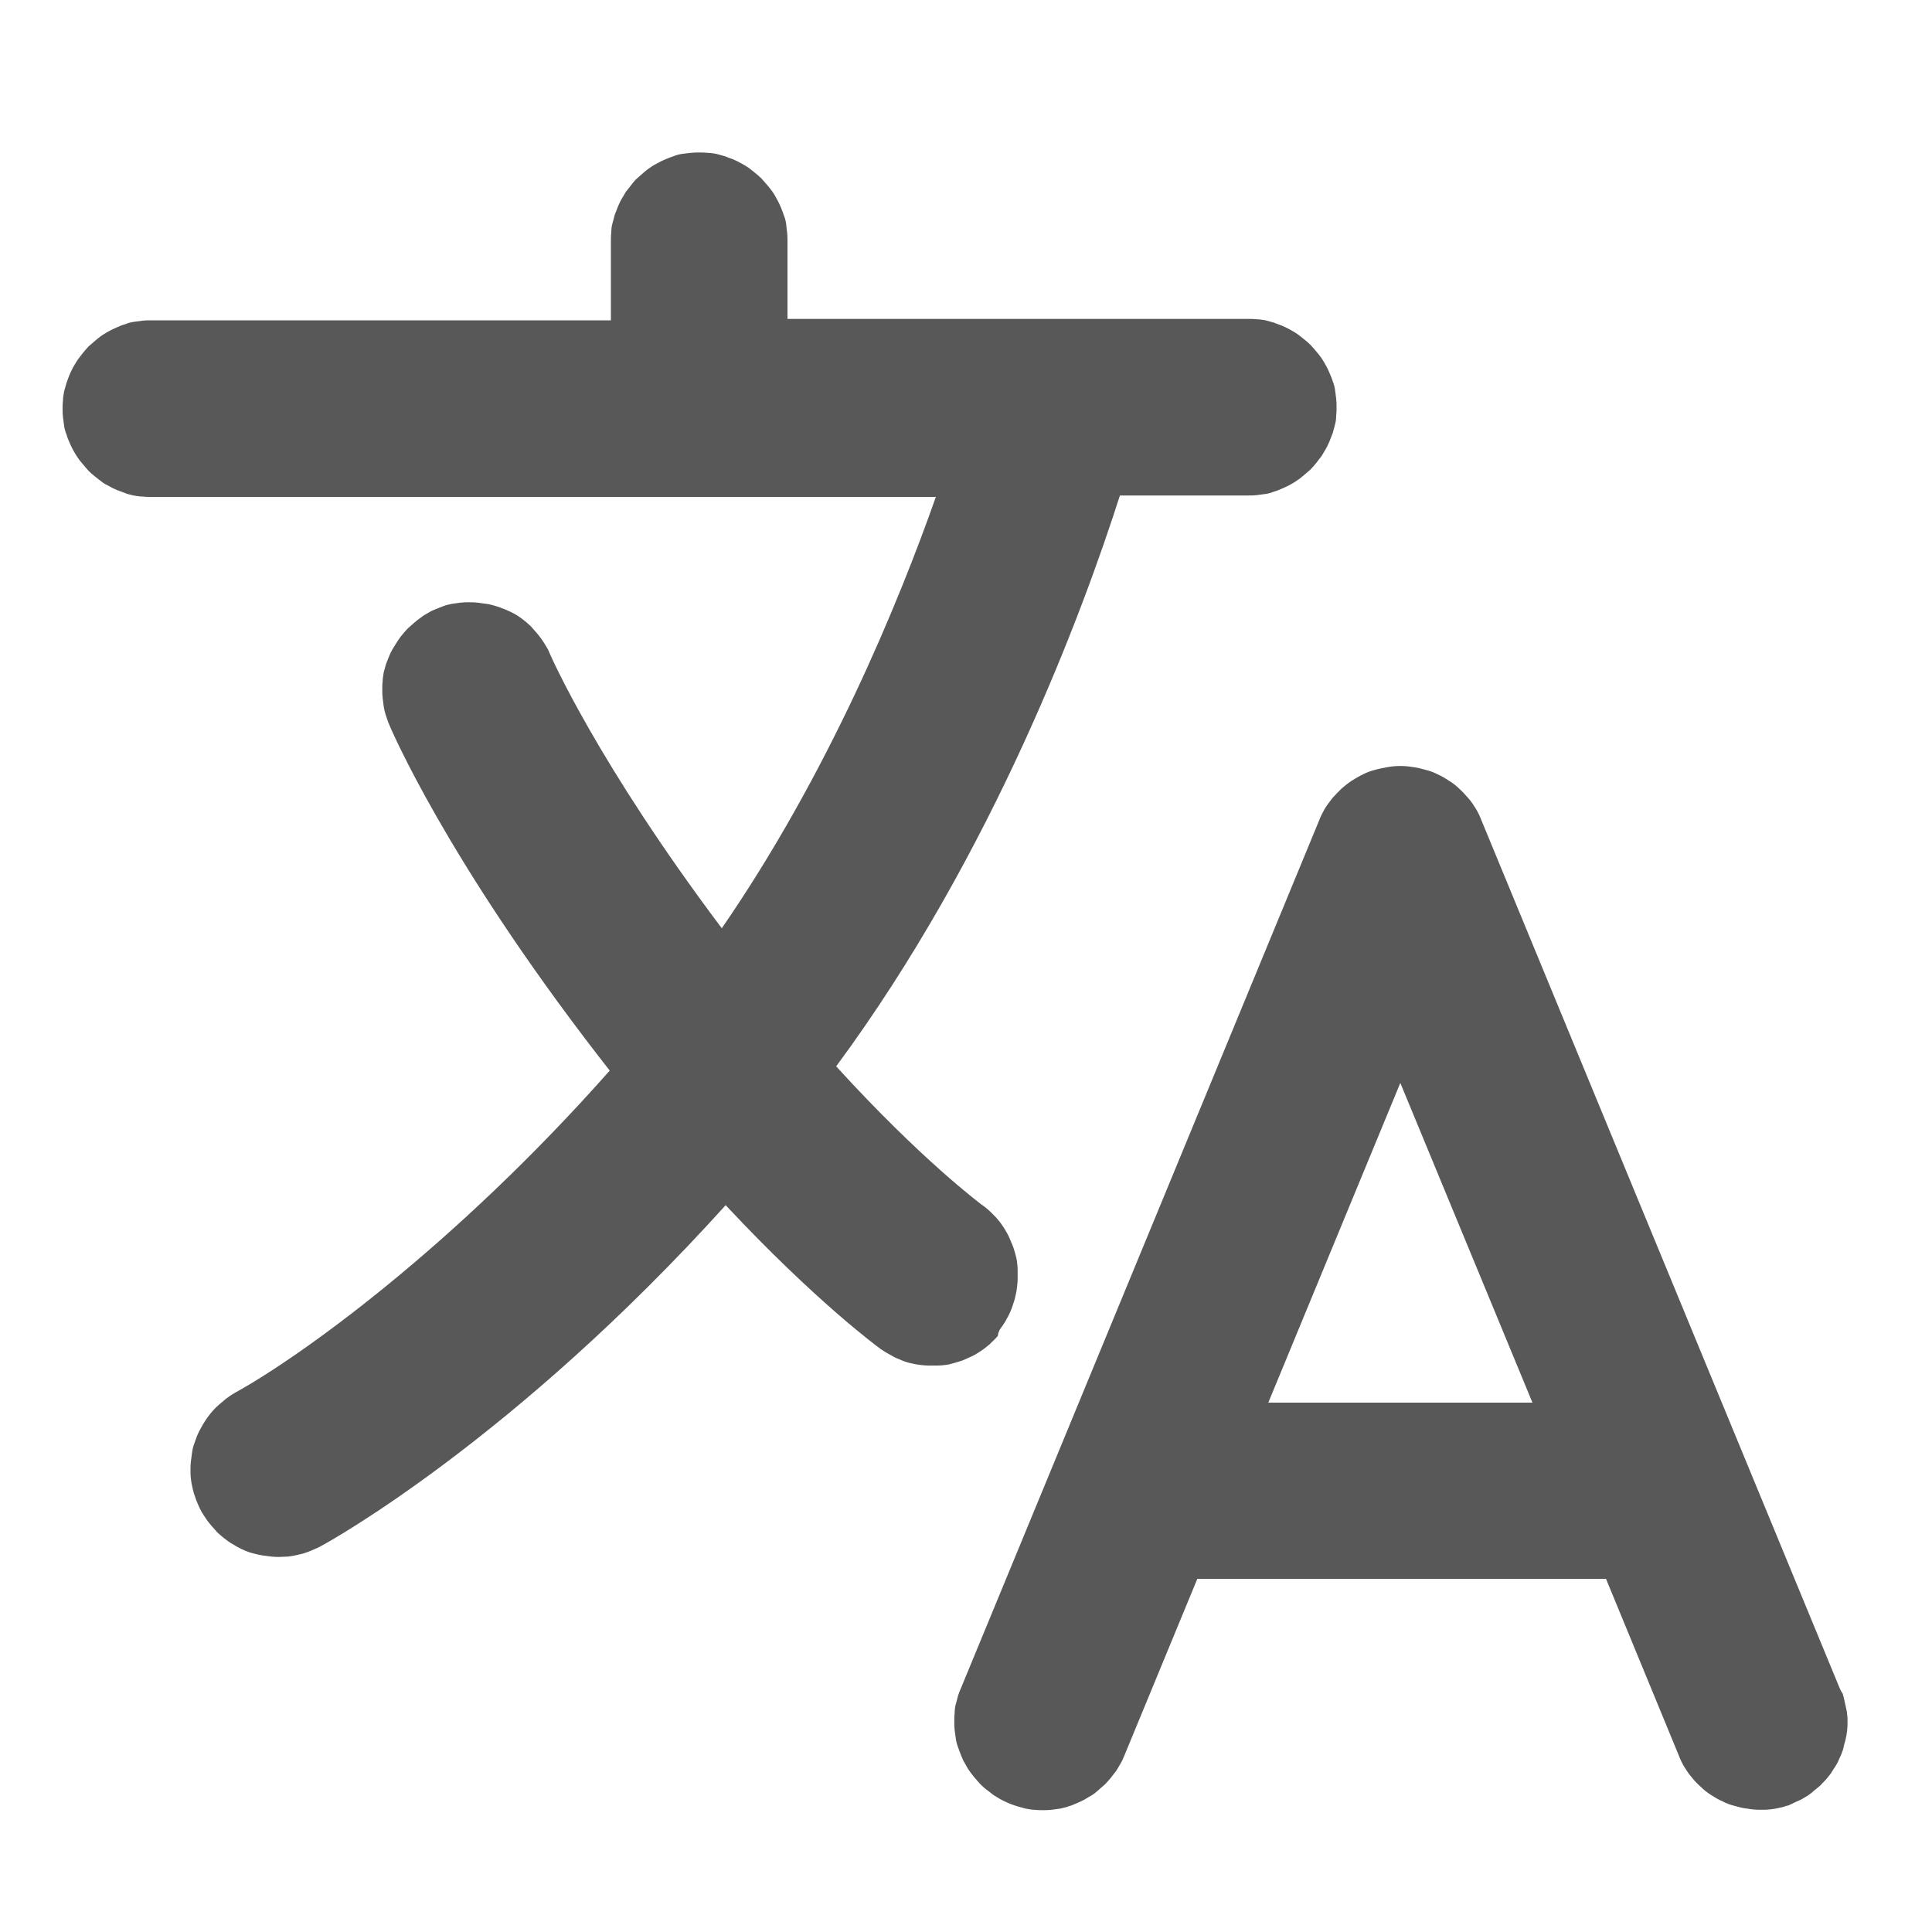 <svg width="15" height="15" viewBox="0 0 15 15" fill="none" xmlns="http://www.w3.org/2000/svg">
<g clip-path="url(#clip0_7_693)">
<path d="M7.778 10.301C7.79 10.283 7.805 10.263 7.813 10.245C7.825 10.225 7.834 10.207 7.843 10.187C7.852 10.166 7.86 10.146 7.866 10.125C7.872 10.104 7.881 10.084 7.884 10.06C7.89 10.04 7.893 10.017 7.896 9.996C7.898 9.973 7.901 9.952 7.901 9.929V9.861C7.901 9.838 7.898 9.817 7.896 9.794C7.893 9.773 7.887 9.75 7.881 9.729C7.875 9.709 7.869 9.686 7.86 9.665L7.834 9.604C7.825 9.583 7.813 9.565 7.802 9.545C7.79 9.527 7.778 9.507 7.764 9.489C7.749 9.472 7.737 9.454 7.72 9.439C7.705 9.422 7.688 9.407 7.673 9.393C7.655 9.378 7.638 9.363 7.62 9.352C7.614 9.346 7.157 9.009 6.492 8.279C7.717 6.621 8.411 4.734 8.695 3.847H9.691C9.715 3.847 9.735 3.847 9.759 3.844C9.782 3.841 9.803 3.838 9.826 3.835C9.847 3.832 9.87 3.826 9.891 3.817C9.911 3.812 9.932 3.803 9.952 3.794C9.973 3.785 9.993 3.776 10.014 3.765C10.034 3.753 10.052 3.744 10.072 3.729C10.09 3.718 10.107 3.703 10.125 3.688C10.143 3.674 10.157 3.659 10.175 3.645C10.19 3.63 10.204 3.612 10.219 3.595C10.233 3.577 10.245 3.56 10.26 3.542C10.271 3.524 10.283 3.504 10.295 3.483C10.307 3.463 10.315 3.442 10.324 3.422C10.333 3.401 10.339 3.381 10.348 3.36C10.354 3.34 10.359 3.316 10.365 3.296C10.371 3.275 10.374 3.252 10.374 3.229C10.377 3.205 10.377 3.185 10.377 3.161C10.377 3.138 10.377 3.117 10.374 3.094C10.371 3.07 10.368 3.05 10.365 3.026C10.362 3.003 10.356 2.982 10.348 2.962C10.342 2.941 10.333 2.921 10.324 2.9C10.315 2.88 10.307 2.859 10.295 2.839C10.283 2.818 10.274 2.801 10.26 2.78C10.248 2.763 10.233 2.745 10.219 2.728C10.204 2.71 10.19 2.695 10.175 2.678C10.16 2.663 10.143 2.648 10.125 2.634C10.107 2.619 10.09 2.607 10.072 2.593C10.055 2.581 10.034 2.569 10.014 2.558C9.993 2.546 9.973 2.537 9.952 2.528C9.932 2.52 9.911 2.514 9.891 2.505C9.87 2.499 9.847 2.493 9.826 2.487C9.806 2.484 9.782 2.479 9.759 2.479C9.735 2.476 9.715 2.476 9.691 2.476H6.114V1.869C6.114 1.846 6.114 1.825 6.111 1.802C6.108 1.778 6.105 1.758 6.103 1.734C6.1 1.714 6.094 1.69 6.085 1.67C6.079 1.649 6.07 1.629 6.062 1.608C6.053 1.588 6.044 1.567 6.032 1.547C6.021 1.526 6.012 1.509 5.997 1.488C5.985 1.471 5.971 1.453 5.956 1.436C5.941 1.418 5.927 1.403 5.912 1.386C5.897 1.371 5.88 1.356 5.862 1.342C5.845 1.327 5.827 1.315 5.81 1.301C5.792 1.289 5.771 1.277 5.751 1.266C5.73 1.254 5.71 1.245 5.689 1.236C5.669 1.228 5.648 1.222 5.628 1.213C5.607 1.207 5.584 1.201 5.563 1.195C5.543 1.192 5.52 1.187 5.496 1.187C5.473 1.184 5.452 1.184 5.429 1.184C5.405 1.184 5.385 1.184 5.361 1.187C5.338 1.189 5.317 1.192 5.294 1.195C5.273 1.198 5.25 1.204 5.229 1.213C5.209 1.219 5.188 1.228 5.168 1.236C5.147 1.245 5.127 1.254 5.106 1.266C5.086 1.277 5.068 1.286 5.048 1.301C5.03 1.312 5.013 1.327 4.995 1.342C4.978 1.356 4.963 1.371 4.945 1.386C4.928 1.4 4.916 1.418 4.901 1.436C4.887 1.453 4.875 1.471 4.86 1.488C4.849 1.506 4.837 1.526 4.825 1.547C4.813 1.567 4.805 1.588 4.796 1.608C4.787 1.629 4.781 1.649 4.772 1.67C4.767 1.69 4.761 1.714 4.755 1.734C4.749 1.755 4.746 1.778 4.746 1.802C4.743 1.825 4.743 1.846 4.743 1.869V2.487H1.172C1.148 2.487 1.128 2.487 1.104 2.49C1.081 2.493 1.061 2.496 1.037 2.499C1.017 2.502 0.993 2.508 0.973 2.517C0.952 2.522 0.932 2.531 0.911 2.54C0.891 2.549 0.87 2.558 0.85 2.569C0.829 2.581 0.812 2.59 0.791 2.604C0.773 2.616 0.756 2.631 0.738 2.646C0.721 2.66 0.706 2.675 0.688 2.689C0.674 2.704 0.659 2.722 0.645 2.739C0.63 2.757 0.618 2.774 0.604 2.792C0.592 2.81 0.58 2.83 0.568 2.851C0.557 2.871 0.548 2.892 0.539 2.912C0.53 2.933 0.524 2.953 0.516 2.974C0.51 2.994 0.504 3.018 0.498 3.038C0.495 3.059 0.489 3.082 0.489 3.105C0.486 3.129 0.486 3.149 0.486 3.173C0.486 3.196 0.486 3.217 0.489 3.24C0.492 3.264 0.495 3.284 0.498 3.308C0.501 3.328 0.507 3.352 0.516 3.372C0.521 3.393 0.53 3.413 0.539 3.434C0.548 3.454 0.557 3.475 0.568 3.495C0.58 3.516 0.589 3.533 0.604 3.554C0.615 3.571 0.63 3.589 0.645 3.606C0.659 3.624 0.674 3.639 0.688 3.656C0.703 3.671 0.721 3.686 0.738 3.7C0.756 3.715 0.773 3.727 0.791 3.741C0.809 3.756 0.829 3.765 0.85 3.776C0.87 3.788 0.891 3.797 0.911 3.806C0.932 3.814 0.952 3.82 0.973 3.829C0.993 3.838 1.017 3.841 1.037 3.847C1.058 3.85 1.081 3.855 1.104 3.855C1.128 3.858 1.148 3.858 1.172 3.858H7.266C6.973 4.69 6.431 6.006 5.604 7.207C4.635 5.918 4.274 5.086 4.271 5.08C4.263 5.06 4.254 5.039 4.242 5.021C4.23 5.001 4.219 4.983 4.207 4.966C4.195 4.948 4.181 4.931 4.166 4.913C4.151 4.896 4.137 4.881 4.122 4.863C4.107 4.849 4.09 4.834 4.072 4.819C4.055 4.805 4.037 4.793 4.02 4.781C4.002 4.77 3.981 4.758 3.961 4.749C3.94 4.74 3.92 4.729 3.899 4.723C3.879 4.714 3.858 4.708 3.838 4.702C3.817 4.696 3.794 4.69 3.773 4.688C3.753 4.685 3.729 4.682 3.709 4.679C3.686 4.676 3.665 4.676 3.642 4.676C3.618 4.676 3.598 4.676 3.574 4.679C3.551 4.682 3.53 4.685 3.51 4.688C3.489 4.693 3.466 4.696 3.445 4.705C3.425 4.714 3.404 4.72 3.384 4.729C3.363 4.737 3.343 4.746 3.325 4.758C3.305 4.77 3.287 4.778 3.27 4.793C3.252 4.805 3.234 4.819 3.217 4.834C3.199 4.849 3.185 4.863 3.167 4.878C3.152 4.893 3.138 4.91 3.123 4.928C3.108 4.945 3.097 4.963 3.085 4.98C3.073 4.998 3.062 5.019 3.05 5.036C3.038 5.057 3.029 5.074 3.021 5.095C3.012 5.115 3.006 5.136 2.997 5.156C2.991 5.177 2.985 5.2 2.979 5.221C2.977 5.241 2.971 5.265 2.971 5.285C2.968 5.309 2.968 5.329 2.968 5.353C2.968 5.376 2.968 5.396 2.971 5.42C2.974 5.443 2.977 5.464 2.979 5.484C2.982 5.505 2.988 5.528 2.994 5.549C3 5.569 3.009 5.59 3.015 5.61C3.032 5.654 3.463 6.668 4.649 8.203C4.679 8.241 4.705 8.276 4.734 8.312C3.521 9.683 2.332 10.532 1.834 10.808C1.813 10.819 1.796 10.831 1.778 10.843C1.761 10.854 1.743 10.869 1.726 10.884C1.708 10.898 1.693 10.913 1.676 10.928C1.661 10.942 1.646 10.96 1.632 10.977C1.617 10.995 1.605 11.013 1.594 11.03C1.582 11.048 1.57 11.068 1.559 11.089C1.547 11.109 1.538 11.13 1.529 11.15C1.521 11.171 1.515 11.191 1.506 11.215C1.497 11.238 1.494 11.259 1.491 11.279C1.488 11.3 1.485 11.323 1.482 11.347C1.479 11.37 1.479 11.391 1.479 11.414C1.479 11.438 1.479 11.458 1.482 11.481C1.485 11.505 1.488 11.525 1.494 11.549C1.5 11.569 1.503 11.593 1.512 11.613C1.518 11.634 1.526 11.654 1.535 11.675C1.544 11.695 1.553 11.716 1.564 11.736C1.576 11.757 1.588 11.774 1.6 11.792C1.611 11.81 1.626 11.827 1.641 11.845C1.655 11.862 1.67 11.877 1.685 11.895C1.699 11.909 1.717 11.924 1.734 11.938C1.752 11.953 1.77 11.965 1.787 11.977C1.805 11.988 1.825 12 1.846 12.012C1.866 12.023 1.887 12.032 1.907 12.041C1.928 12.05 1.948 12.056 1.972 12.062C1.992 12.067 2.016 12.073 2.036 12.076C2.057 12.079 2.08 12.082 2.104 12.085C2.127 12.088 2.147 12.088 2.171 12.088C2.194 12.088 2.215 12.085 2.238 12.085C2.262 12.082 2.282 12.079 2.306 12.073C2.326 12.067 2.35 12.065 2.37 12.056C2.391 12.05 2.411 12.041 2.432 12.032C2.452 12.023 2.473 12.015 2.493 12.003C2.561 11.968 3.996 11.171 5.634 9.357C6.331 10.102 6.809 10.453 6.838 10.474C6.855 10.485 6.876 10.5 6.894 10.509C6.914 10.521 6.932 10.529 6.952 10.541L7.014 10.567C7.034 10.573 7.055 10.582 7.078 10.585C7.099 10.591 7.122 10.594 7.143 10.597C7.166 10.6 7.187 10.602 7.21 10.602H7.277C7.301 10.602 7.321 10.6 7.345 10.597C7.368 10.594 7.389 10.588 7.409 10.582C7.43 10.576 7.453 10.57 7.474 10.562L7.535 10.535C7.556 10.526 7.576 10.515 7.594 10.503C7.611 10.491 7.632 10.479 7.649 10.465C7.667 10.45 7.685 10.438 7.699 10.421C7.717 10.406 7.731 10.389 7.746 10.374C7.752 10.336 7.764 10.318 7.778 10.301ZM9.847 10.89L10.872 8.408L11.898 10.89H9.847ZM14.282 13.104L11.502 6.369C11.49 6.337 11.476 6.308 11.458 6.278C11.44 6.249 11.423 6.223 11.399 6.196C11.376 6.17 11.355 6.146 11.329 6.123C11.306 6.1 11.279 6.079 11.25 6.062C11.224 6.044 11.194 6.026 11.162 6.012C11.133 5.997 11.101 5.985 11.068 5.977C11.036 5.968 11.004 5.959 10.972 5.956C10.94 5.95 10.904 5.947 10.872 5.947C10.84 5.947 10.805 5.95 10.773 5.956C10.74 5.962 10.708 5.968 10.676 5.977C10.644 5.985 10.611 5.997 10.582 6.012C10.553 6.026 10.523 6.044 10.494 6.062C10.468 6.079 10.441 6.1 10.415 6.123C10.392 6.146 10.368 6.17 10.345 6.196C10.324 6.223 10.304 6.249 10.286 6.278C10.269 6.308 10.254 6.337 10.242 6.369L7.462 13.104C7.453 13.125 7.444 13.146 7.438 13.166C7.433 13.187 7.427 13.21 7.421 13.23C7.415 13.251 7.412 13.274 7.412 13.298C7.409 13.321 7.409 13.342 7.409 13.365C7.409 13.389 7.409 13.409 7.412 13.433C7.415 13.456 7.418 13.477 7.421 13.5C7.424 13.521 7.43 13.544 7.438 13.565C7.444 13.585 7.453 13.605 7.462 13.629C7.471 13.652 7.479 13.67 7.491 13.69C7.503 13.711 7.512 13.729 7.526 13.749C7.538 13.767 7.553 13.784 7.567 13.802C7.582 13.819 7.597 13.837 7.611 13.852C7.626 13.866 7.644 13.884 7.661 13.896C7.679 13.91 7.696 13.922 7.714 13.937C7.731 13.948 7.752 13.96 7.772 13.972C7.793 13.983 7.813 13.992 7.834 14.001C7.854 14.01 7.875 14.016 7.898 14.024C7.919 14.03 7.942 14.036 7.963 14.042C7.983 14.045 8.007 14.051 8.03 14.051C8.054 14.054 8.074 14.054 8.098 14.054C8.121 14.054 8.142 14.054 8.165 14.051C8.188 14.048 8.209 14.045 8.232 14.042C8.253 14.036 8.276 14.033 8.297 14.024C8.317 14.019 8.338 14.01 8.358 14.001C8.379 13.992 8.399 13.983 8.42 13.972C8.44 13.96 8.458 13.948 8.479 13.937C8.499 13.925 8.514 13.91 8.531 13.896C8.549 13.881 8.563 13.866 8.581 13.852C8.596 13.837 8.61 13.819 8.625 13.802C8.64 13.784 8.651 13.767 8.666 13.749C8.678 13.731 8.689 13.711 8.701 13.69C8.713 13.67 8.722 13.649 8.73 13.629L9.296 12.258H12.469L13.034 13.629C13.046 13.661 13.06 13.69 13.078 13.72C13.096 13.749 13.113 13.775 13.137 13.802C13.157 13.828 13.181 13.852 13.207 13.875C13.23 13.898 13.257 13.919 13.286 13.937C13.312 13.954 13.342 13.972 13.374 13.986C13.403 14.001 13.435 14.013 13.468 14.021C13.5 14.03 13.532 14.039 13.565 14.042C13.597 14.048 13.632 14.051 13.664 14.051H13.705C13.72 14.051 13.731 14.048 13.746 14.048C13.761 14.045 13.773 14.045 13.787 14.042C13.802 14.039 13.813 14.036 13.828 14.033C13.843 14.03 13.854 14.027 13.869 14.021C13.884 14.019 13.896 14.013 13.907 14.007C13.919 14.001 13.934 13.995 13.945 13.989C13.957 13.983 13.972 13.977 13.983 13.972C13.995 13.966 14.007 13.957 14.019 13.951C14.03 13.945 14.042 13.937 14.054 13.928C14.065 13.919 14.077 13.91 14.086 13.901C14.098 13.893 14.106 13.884 14.118 13.875C14.13 13.866 14.139 13.857 14.148 13.846L14.177 13.816C14.185 13.805 14.194 13.796 14.203 13.784C14.212 13.773 14.221 13.761 14.227 13.749C14.235 13.737 14.241 13.726 14.25 13.714C14.256 13.702 14.265 13.69 14.271 13.676C14.276 13.664 14.282 13.649 14.288 13.638C14.294 13.626 14.3 13.611 14.303 13.6C14.309 13.588 14.312 13.573 14.315 13.559C14.317 13.544 14.323 13.532 14.326 13.518C14.329 13.503 14.332 13.491 14.335 13.477C14.338 13.462 14.338 13.45 14.341 13.435C14.341 13.421 14.344 13.409 14.344 13.395V13.354C14.344 13.339 14.344 13.327 14.341 13.312C14.341 13.298 14.338 13.286 14.335 13.271C14.332 13.257 14.329 13.245 14.326 13.23C14.323 13.216 14.32 13.204 14.317 13.19C14.315 13.175 14.309 13.163 14.306 13.148C14.291 13.128 14.288 13.116 14.282 13.104Z" fill="#585858"/>
</g>
<defs>
<clipPath id="clip0_7_693">
<rect width="15" height="15" fill="white"/>
</clipPath>
</defs>
</svg>
